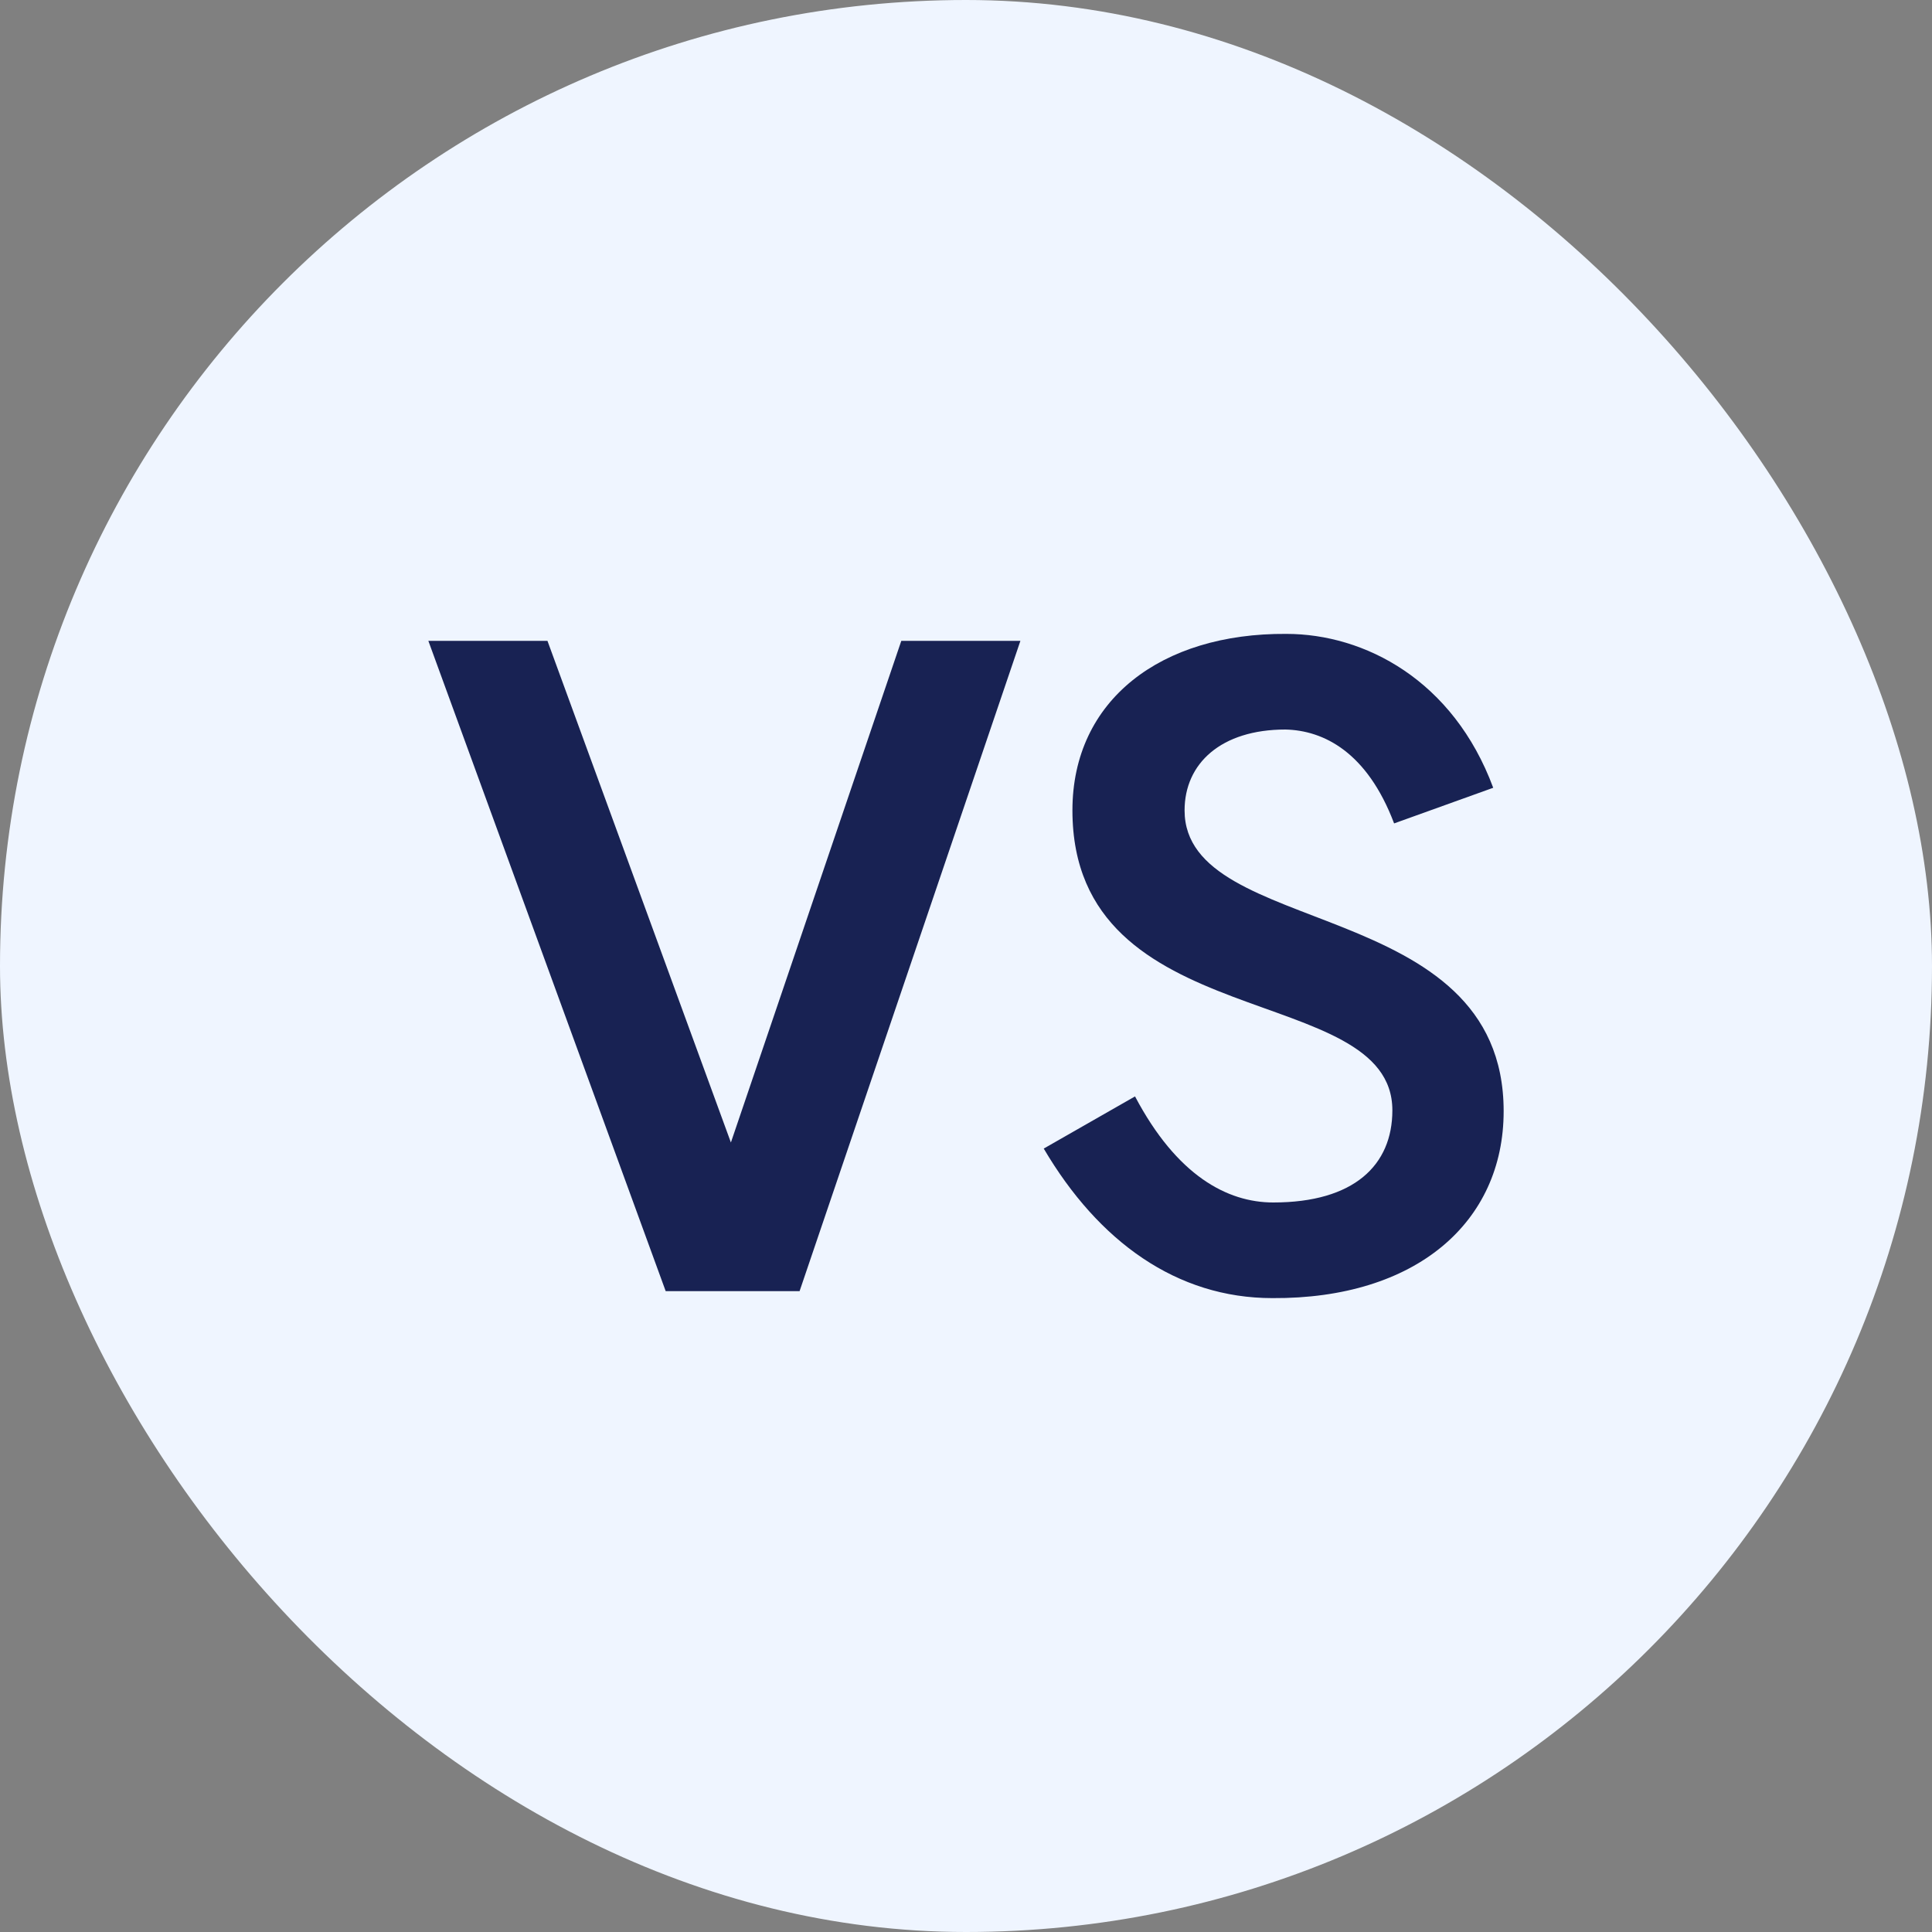 <svg width="80" height="80" viewBox="0 0 80 80" fill="none" xmlns="http://www.w3.org/2000/svg">
<rect x="0" y="0" width="80" height="80" fill="#808080" stroke="none"/>
<rect width="80" height="80" rx="40" fill="#EFF5FF"/>
<path d="M46.999 45.4C48.727 48.676 50.815 49.792 52.723 49.792C56.071 49.792 57.655 48.244 57.655 45.976C57.655 40.576 44.407 42.952 44.407 33.556C44.407 28.984 48.079 26.212 53.263 26.248C56.503 26.248 60.175 28.156 61.831 32.62L57.727 34.096C56.611 31.144 54.811 30.244 53.227 30.208C50.563 30.208 49.051 31.612 49.051 33.556C49.051 38.884 62.263 37.048 62.263 46.012C62.263 50.62 58.627 53.788 52.687 53.752C48.727 53.752 45.487 51.412 43.219 47.56L46.999 45.4Z" fill="#182253"/>
<path d="M42.253 26.536L33.109 53.464H27.565L17.737 26.536H22.669L30.265 47.308L37.321 26.536H42.253Z" fill="#182253"/>
</svg>
